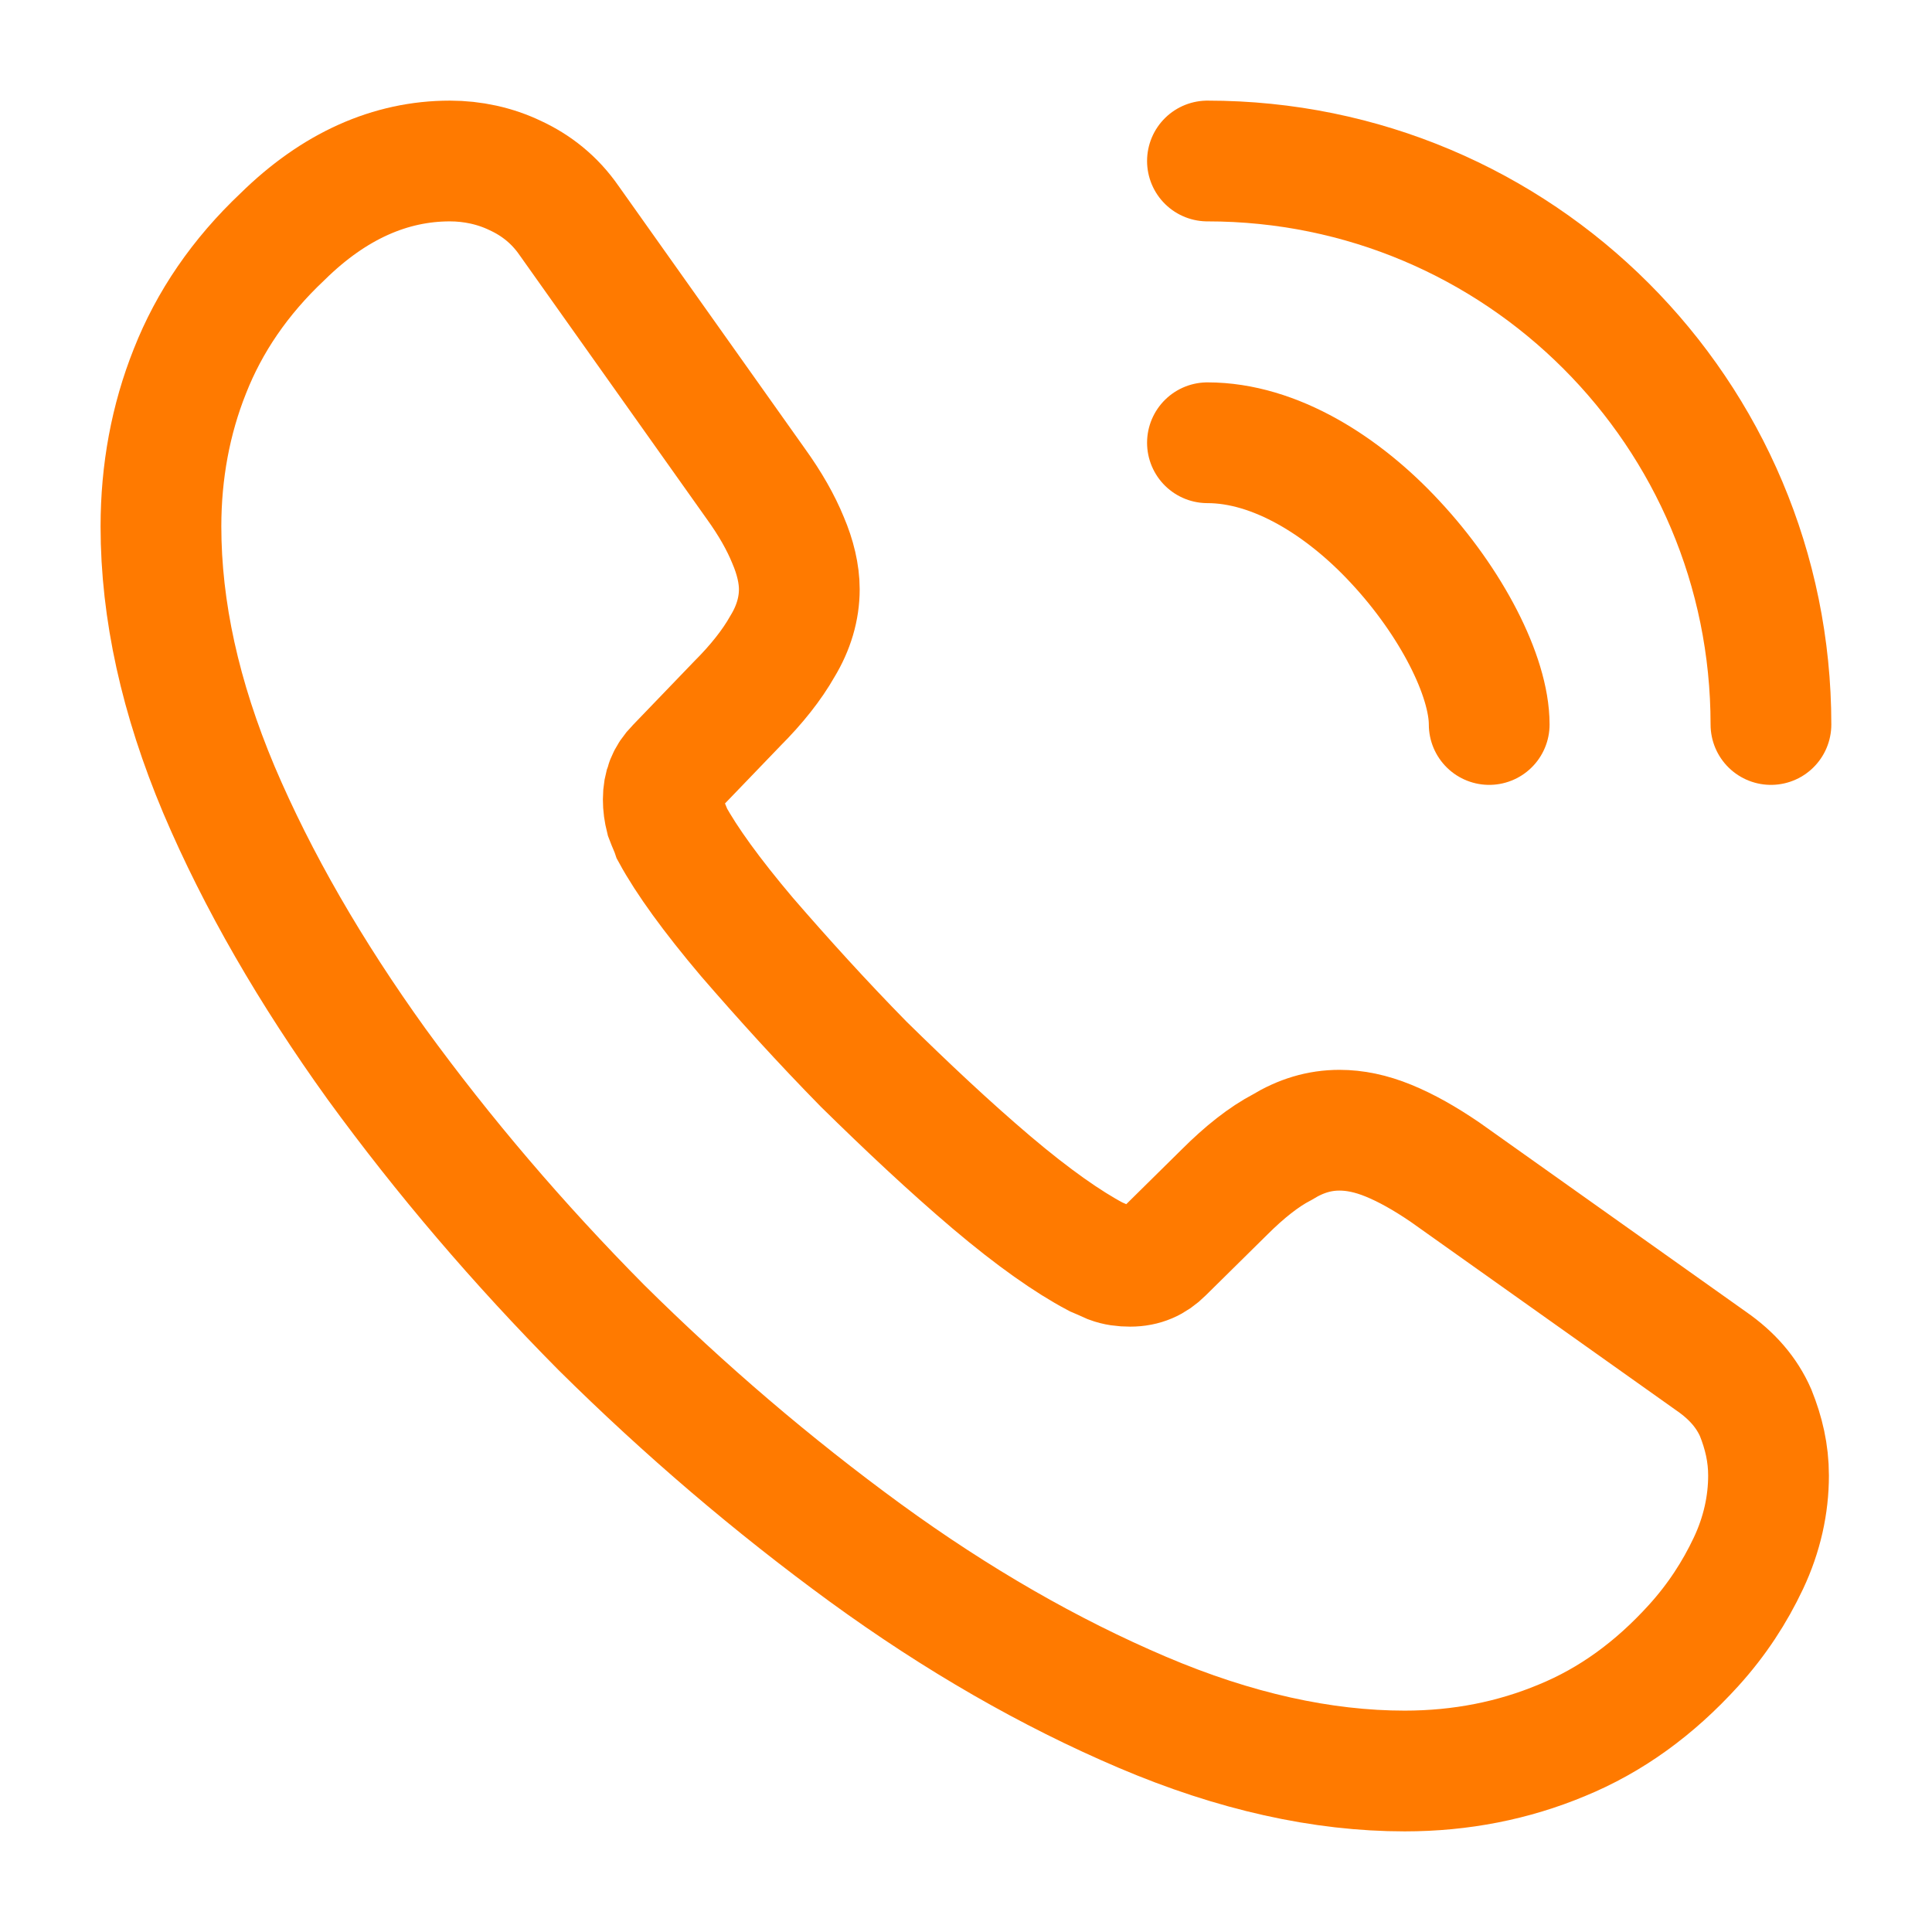 <svg width="36" height="36" viewBox="0 0 36 36" fill="none" xmlns="http://www.w3.org/2000/svg">
<path d="M32.954 27.495C32.954 28.035 32.834 28.59 32.579 29.13C32.324 29.67 31.994 30.18 31.559 30.66C30.824 31.47 30.014 32.055 29.099 32.43C28.199 32.805 27.224 33 26.174 33C24.644 33 23.009 32.64 21.284 31.905C19.559 31.17 17.834 30.18 16.124 28.935C14.399 27.675 12.764 26.28 11.204 24.735C9.659 23.175 8.264 21.54 7.019 19.83C5.789 18.12 4.799 16.41 4.079 14.715C3.359 13.005 2.999 11.37 2.999 9.81C2.999 8.79 3.179 7.815 3.539 6.915C3.899 6 4.469 5.16 5.264 4.41C6.224 3.465 7.274 3 8.384 3C8.804 3 9.224 3.09 9.599 3.27C9.989 3.45 10.334 3.72 10.604 4.11L14.084 9.015C14.354 9.39 14.549 9.735 14.684 10.065C14.819 10.38 14.894 10.695 14.894 10.98C14.894 11.34 14.789 11.7 14.579 12.045C14.384 12.39 14.099 12.75 13.739 13.11L12.599 14.295C12.434 14.46 12.359 14.655 12.359 14.895C12.359 15.015 12.374 15.12 12.404 15.24C12.449 15.36 12.494 15.45 12.524 15.54C12.794 16.035 13.259 16.68 13.919 17.46C14.594 18.24 15.314 19.035 16.094 19.83C16.904 20.625 17.684 21.36 18.479 22.035C19.259 22.695 19.904 23.145 20.414 23.415C20.489 23.445 20.579 23.49 20.684 23.535C20.804 23.58 20.924 23.595 21.059 23.595C21.314 23.595 21.509 23.505 21.674 23.34L22.814 22.215C23.189 21.84 23.549 21.555 23.894 21.375C24.239 21.165 24.584 21.06 24.959 21.06C25.244 21.06 25.544 21.12 25.874 21.255C26.204 21.39 26.549 21.585 26.924 21.84L31.889 25.365C32.279 25.635 32.549 25.95 32.714 26.325C32.864 26.7 32.954 27.075 32.954 27.495Z" stroke="#FF7A00" stroke-width="2.25" stroke-miterlimit="10"/>
<path d="M27.749 13.5C27.749 12.6 27.044 11.22 25.994 10.095C25.034 9.06 23.759 8.25 22.499 8.25" stroke="#FF7A00" stroke-width="2.25" stroke-linecap="round" stroke-linejoin="round"/>
<path d="M32.999 13.5C32.999 7.695 28.304 3 22.499 3" stroke="#FF7A00" stroke-width="2.25" stroke-linecap="round" stroke-linejoin="round"/>
</svg>
